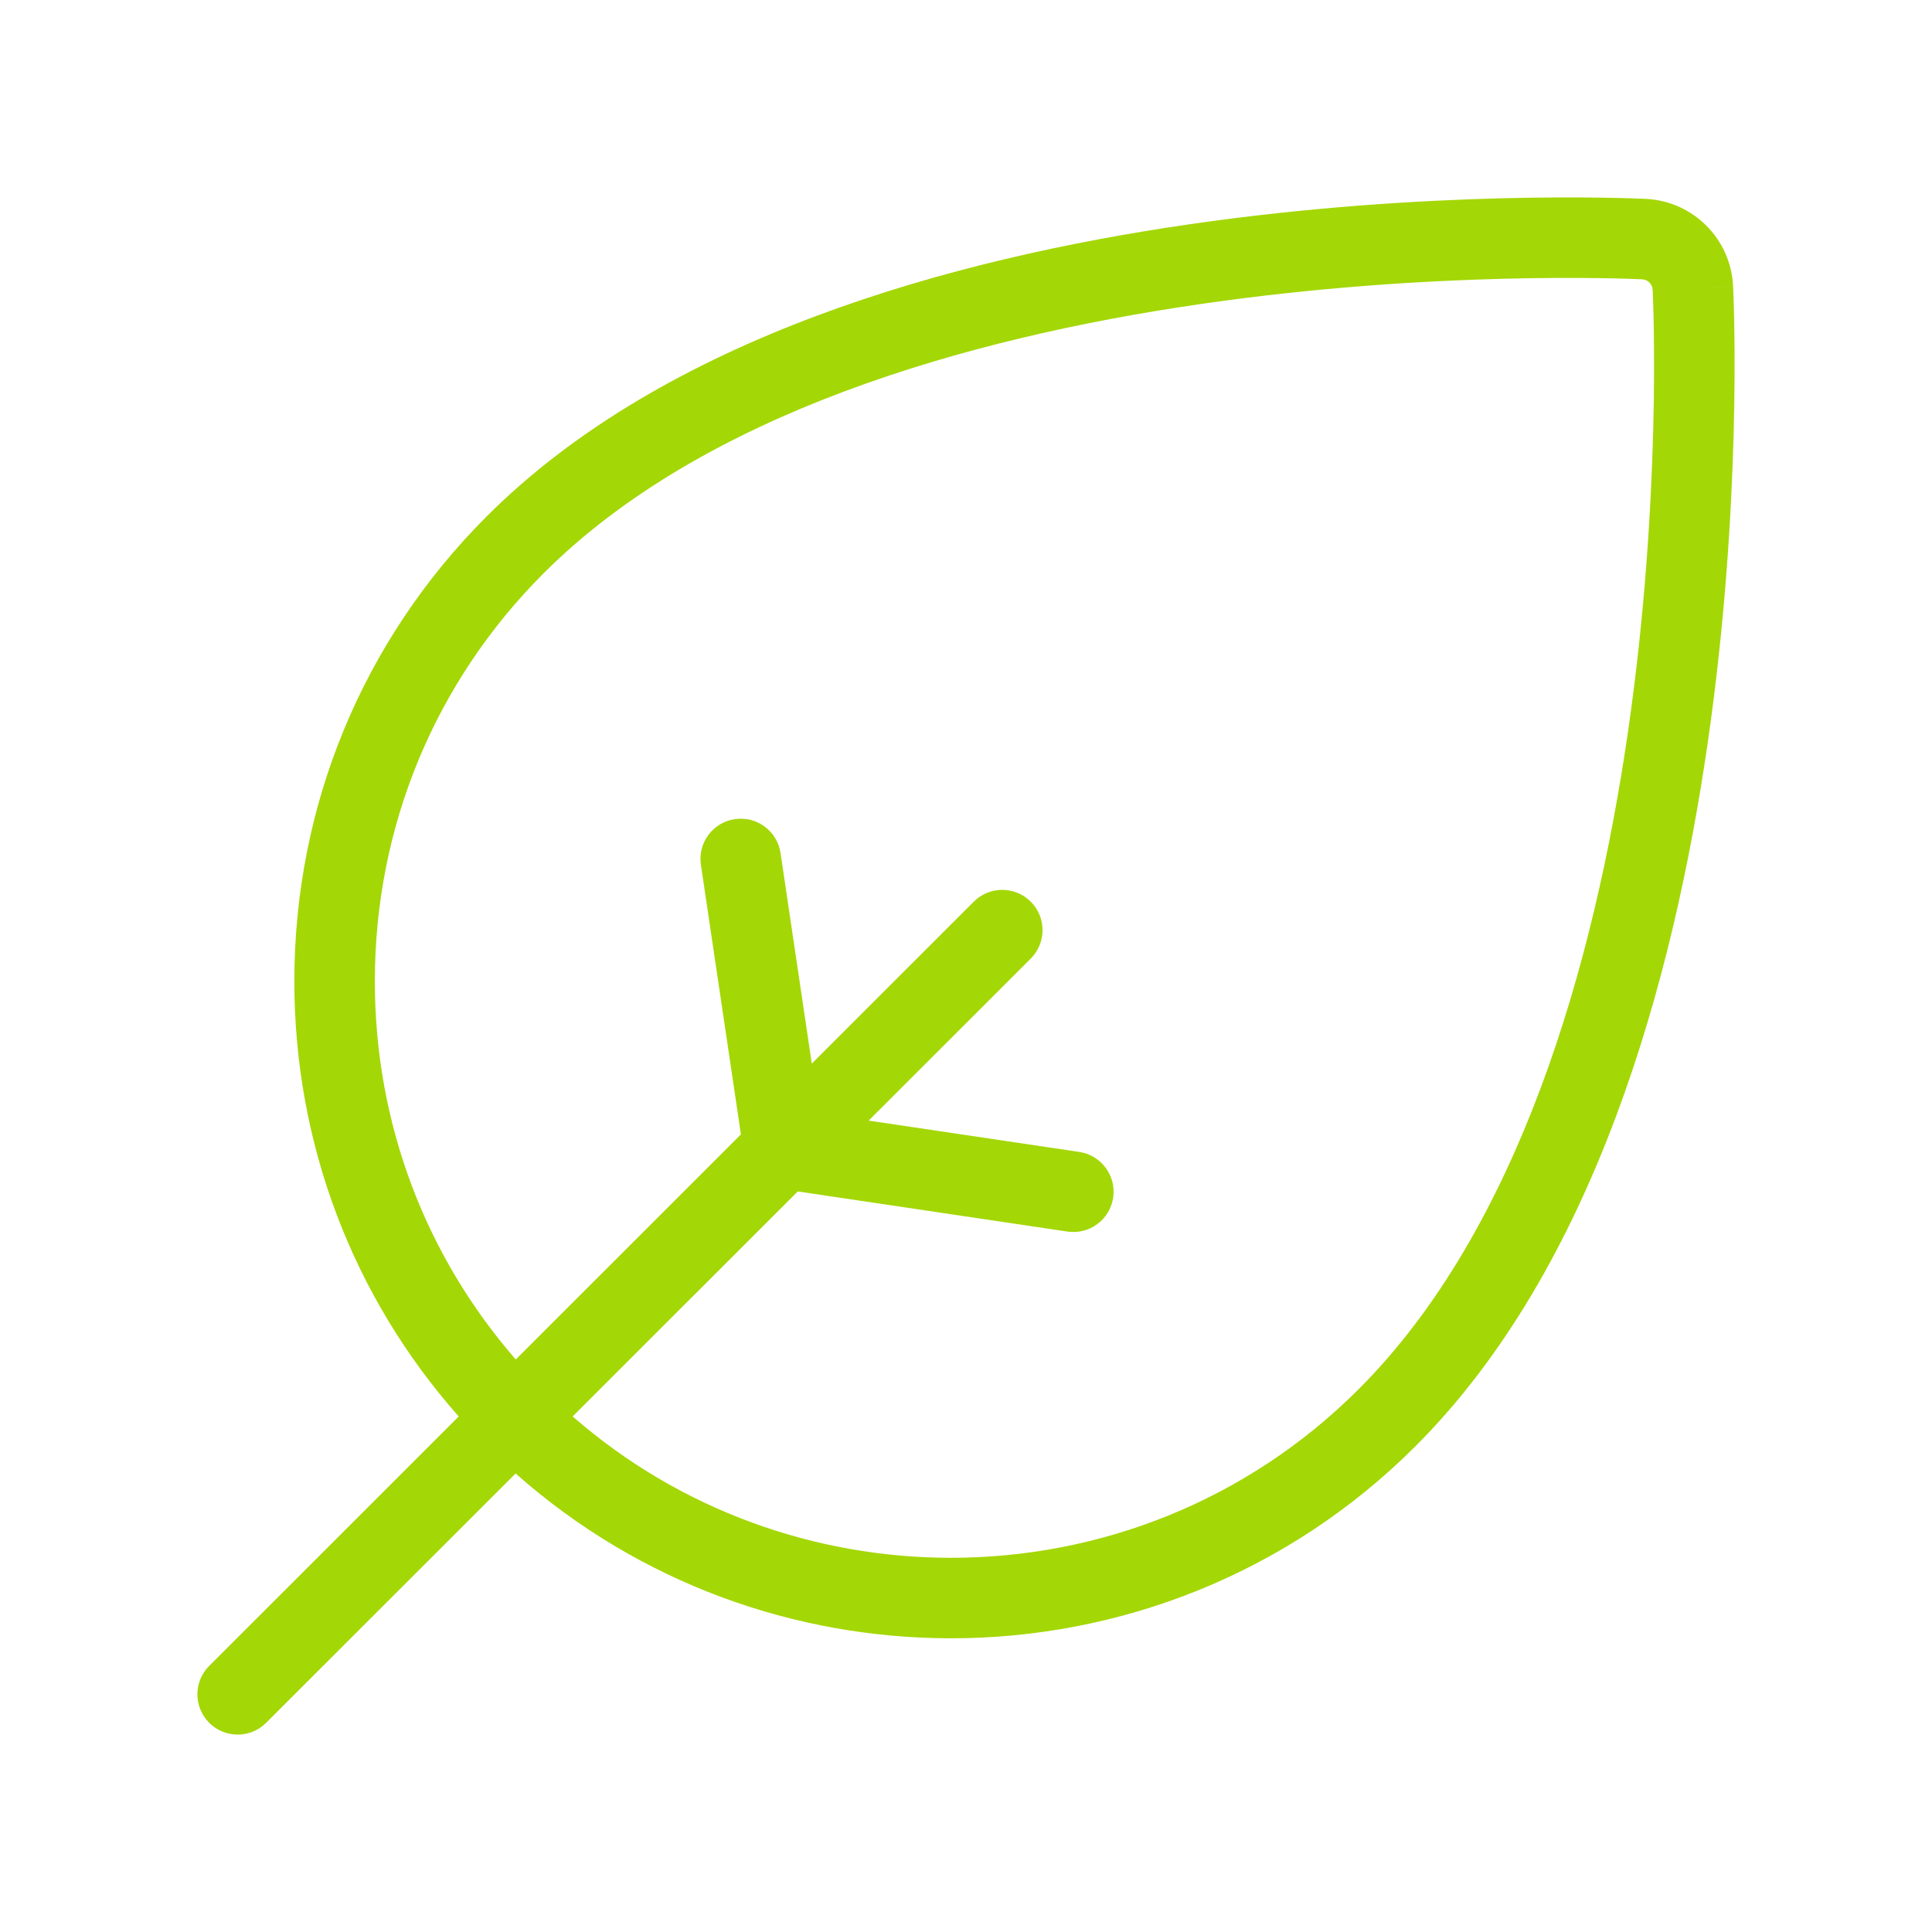 <svg width="48" height="48" viewBox="0 0 48 48" fill="none" xmlns="http://www.w3.org/2000/svg">
<path fill-rule="evenodd" clip-rule="evenodd" d="M14.227 35.191C16.912 37.532 20.269 38.703 23.629 38.703C27.3 38.703 30.965 37.306 33.756 34.513L34.459 35.216L33.756 34.513C37.73 30.538 39.603 24.001 40.447 18.181C41.284 12.409 41.078 7.572 41.06 7.204L41.06 7.203C41.054 7.061 40.94 6.947 40.798 6.939C40.43 6.922 35.596 6.716 29.826 7.554C24.009 8.398 17.475 10.272 13.502 14.247L13.502 14.247C10.801 16.95 9.313 20.545 9.313 24.38C9.313 27.876 10.549 31.172 12.814 33.776L18.408 28.184L17.414 21.487C17.332 20.941 17.709 20.432 18.256 20.351C18.802 20.27 19.311 20.647 19.392 21.193L20.169 26.425L24.194 22.401C24.585 22.011 25.218 22.011 25.609 22.402C25.999 22.793 25.999 23.426 25.608 23.816L21.581 27.841L26.814 28.619C27.36 28.701 27.737 29.209 27.656 29.756C27.575 30.302 27.066 30.679 26.52 30.598L19.82 29.601L14.227 35.191ZM11.397 35.192L5.198 41.388C4.807 41.778 4.807 42.412 5.197 42.802C5.588 43.193 6.221 43.193 6.612 42.803L12.81 36.608C15.889 39.338 19.761 40.703 23.629 40.703C27.807 40.703 31.989 39.111 35.171 35.927C39.626 31.47 41.57 24.373 42.426 18.468C43.289 12.517 43.079 7.537 43.058 7.108L43.058 7.109L42.059 7.156L43.058 7.108C43.002 5.935 42.064 4.998 40.892 4.941L40.891 4.941C40.465 4.922 35.488 4.711 29.539 5.574C23.637 6.431 16.542 8.376 12.088 12.833C9.01 15.912 7.313 20.016 7.313 24.38C7.313 28.405 8.757 32.21 11.397 35.192Z" fill="#A4D706"/>
</svg>
